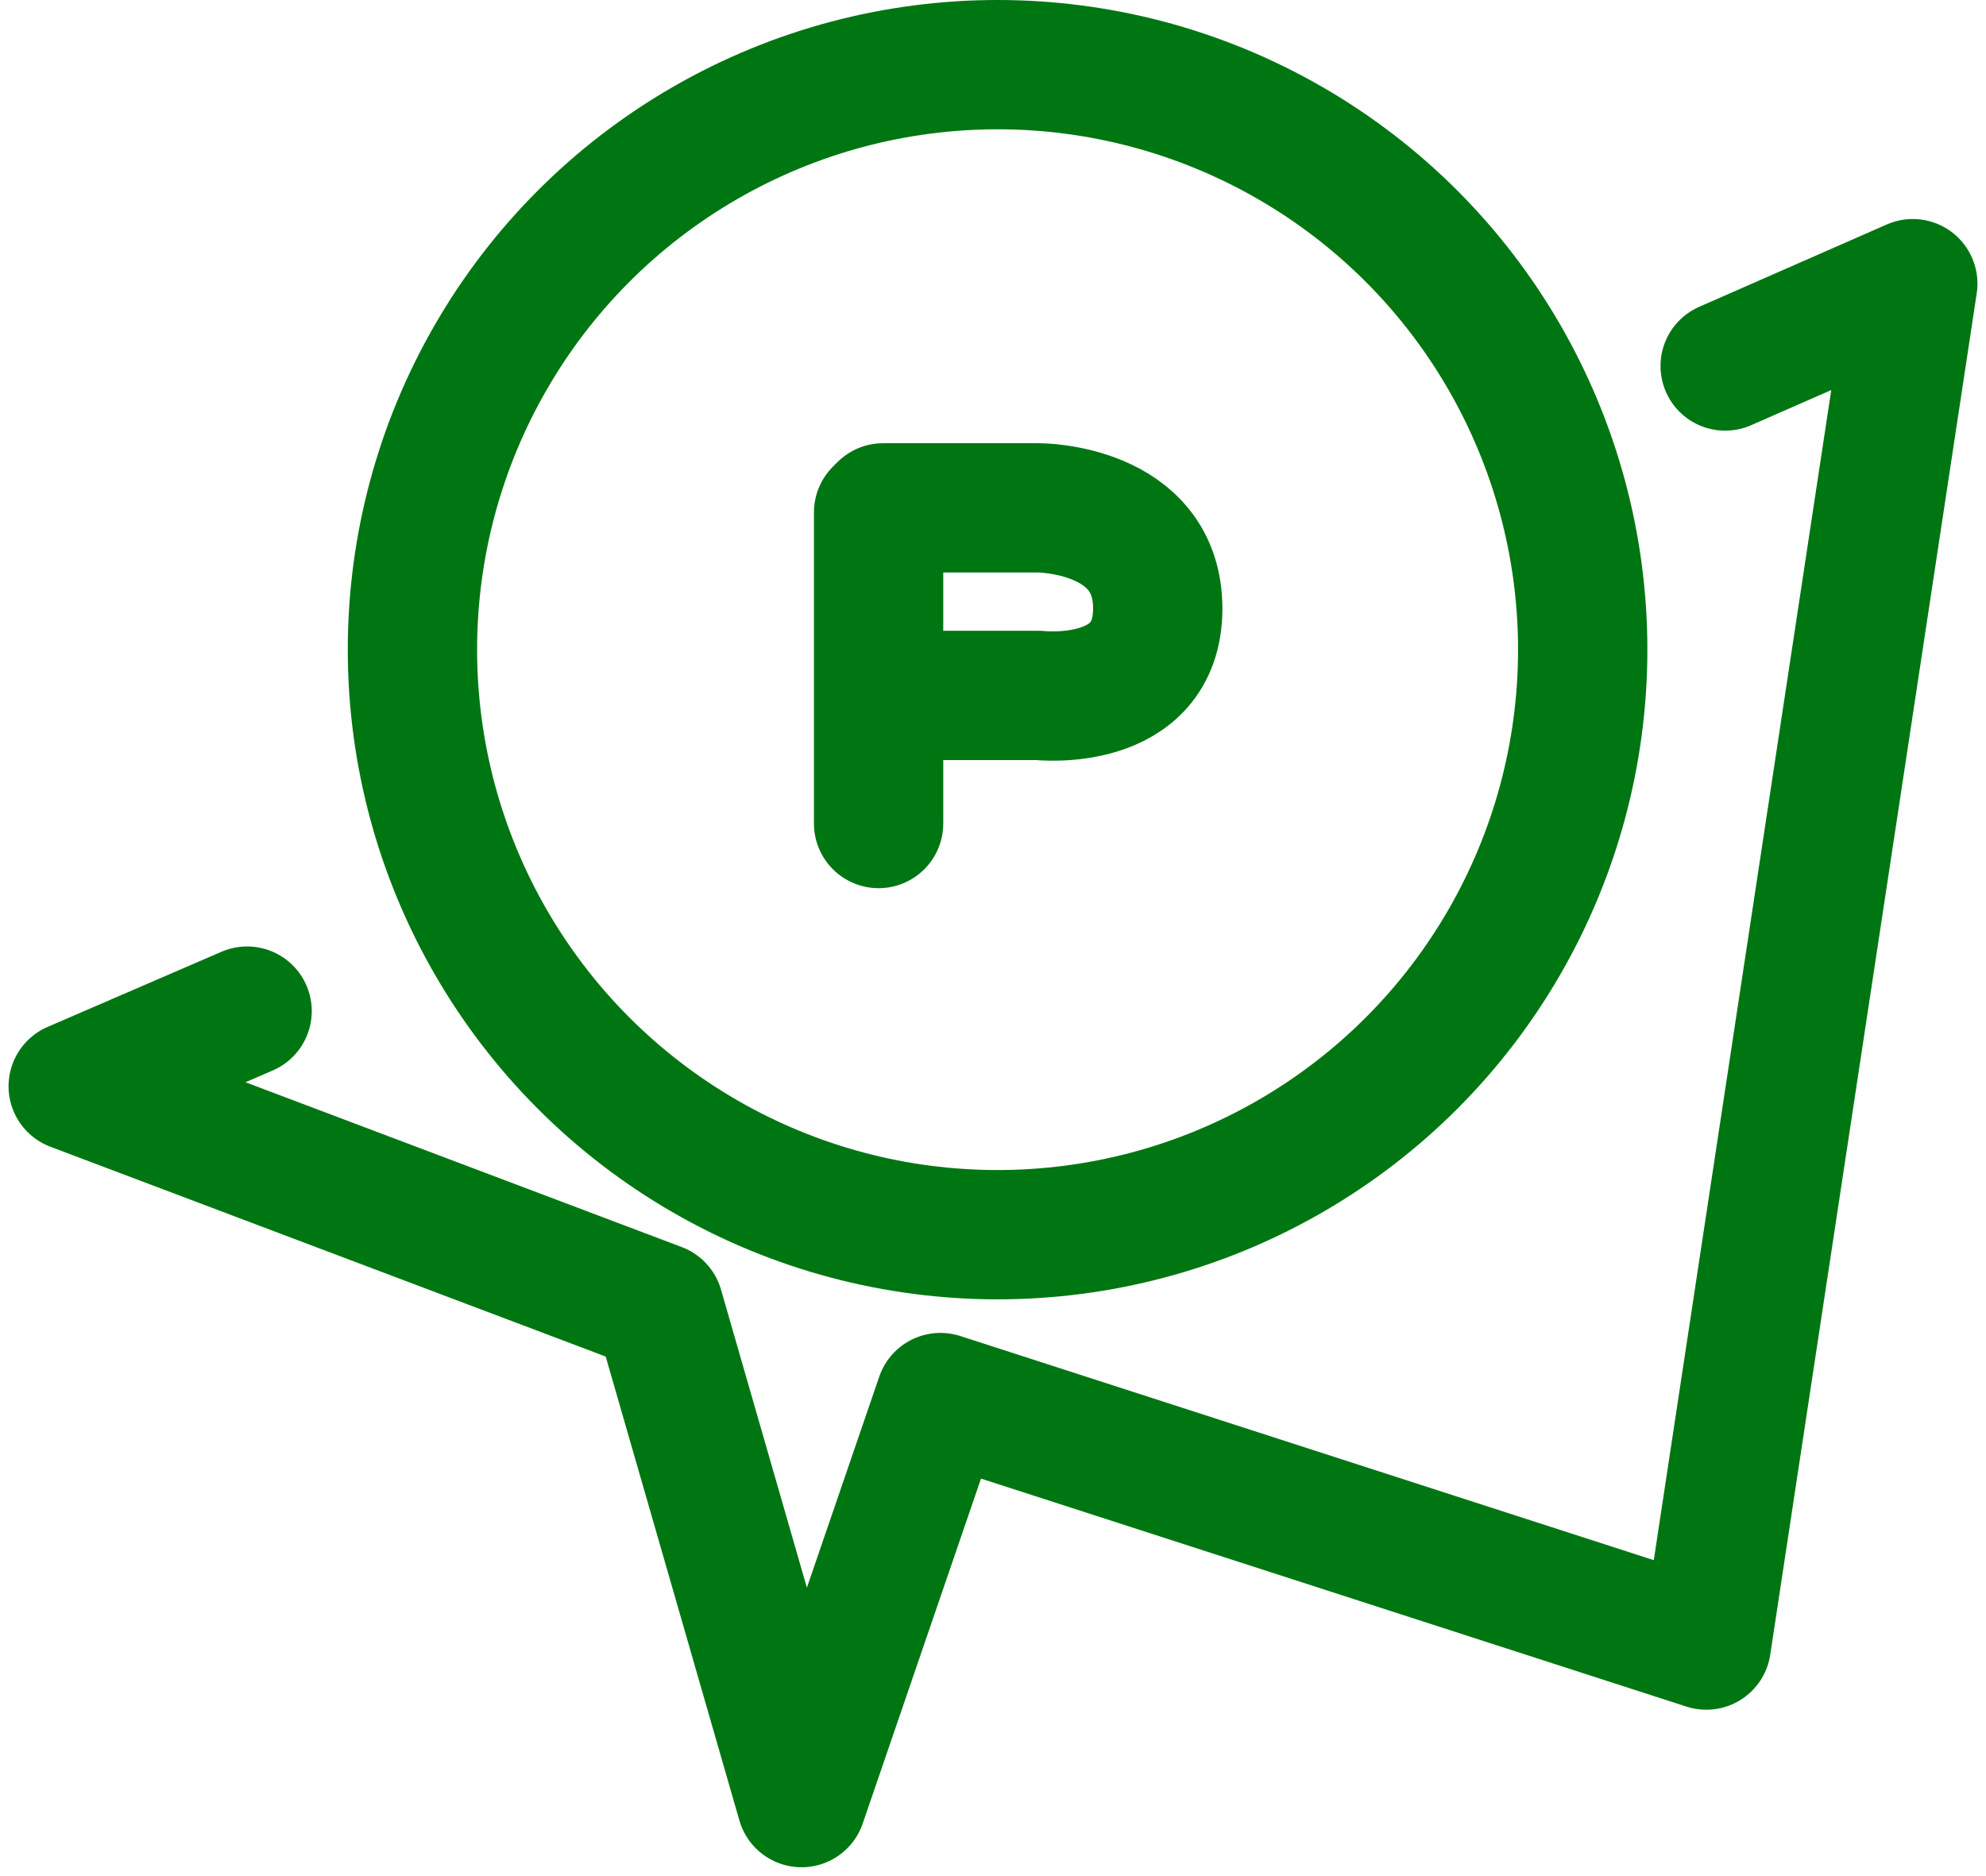 <svg xmlns="http://www.w3.org/2000/svg" width="217" height="205" viewBox="0 0 217 205" fill="none"><circle cx="109" cy="71" r="63.935" stroke="#007612" stroke-width="14.13"></circle><path d="M188.5 40L209 31L186.439 179.785L102.757 152.733L87.58 197L71.992 142.896L8 118.714L27 110.5" stroke="#007612" stroke-width="14.13" stroke-linecap="round" stroke-linejoin="round"></path><path d="M96 56L96 90" stroke="#007612" stroke-width="14.13" stroke-linecap="round" stroke-linejoin="round"></path><path d="M96.5 55.501H113.5C113.5 55.501 126.5 55.501 126.5 66.501C126.5 77.5 113.5 76.001 113.5 76.001H96.5" stroke="#007612" stroke-width="14.13" stroke-linecap="round" stroke-linejoin="round"></path></svg>